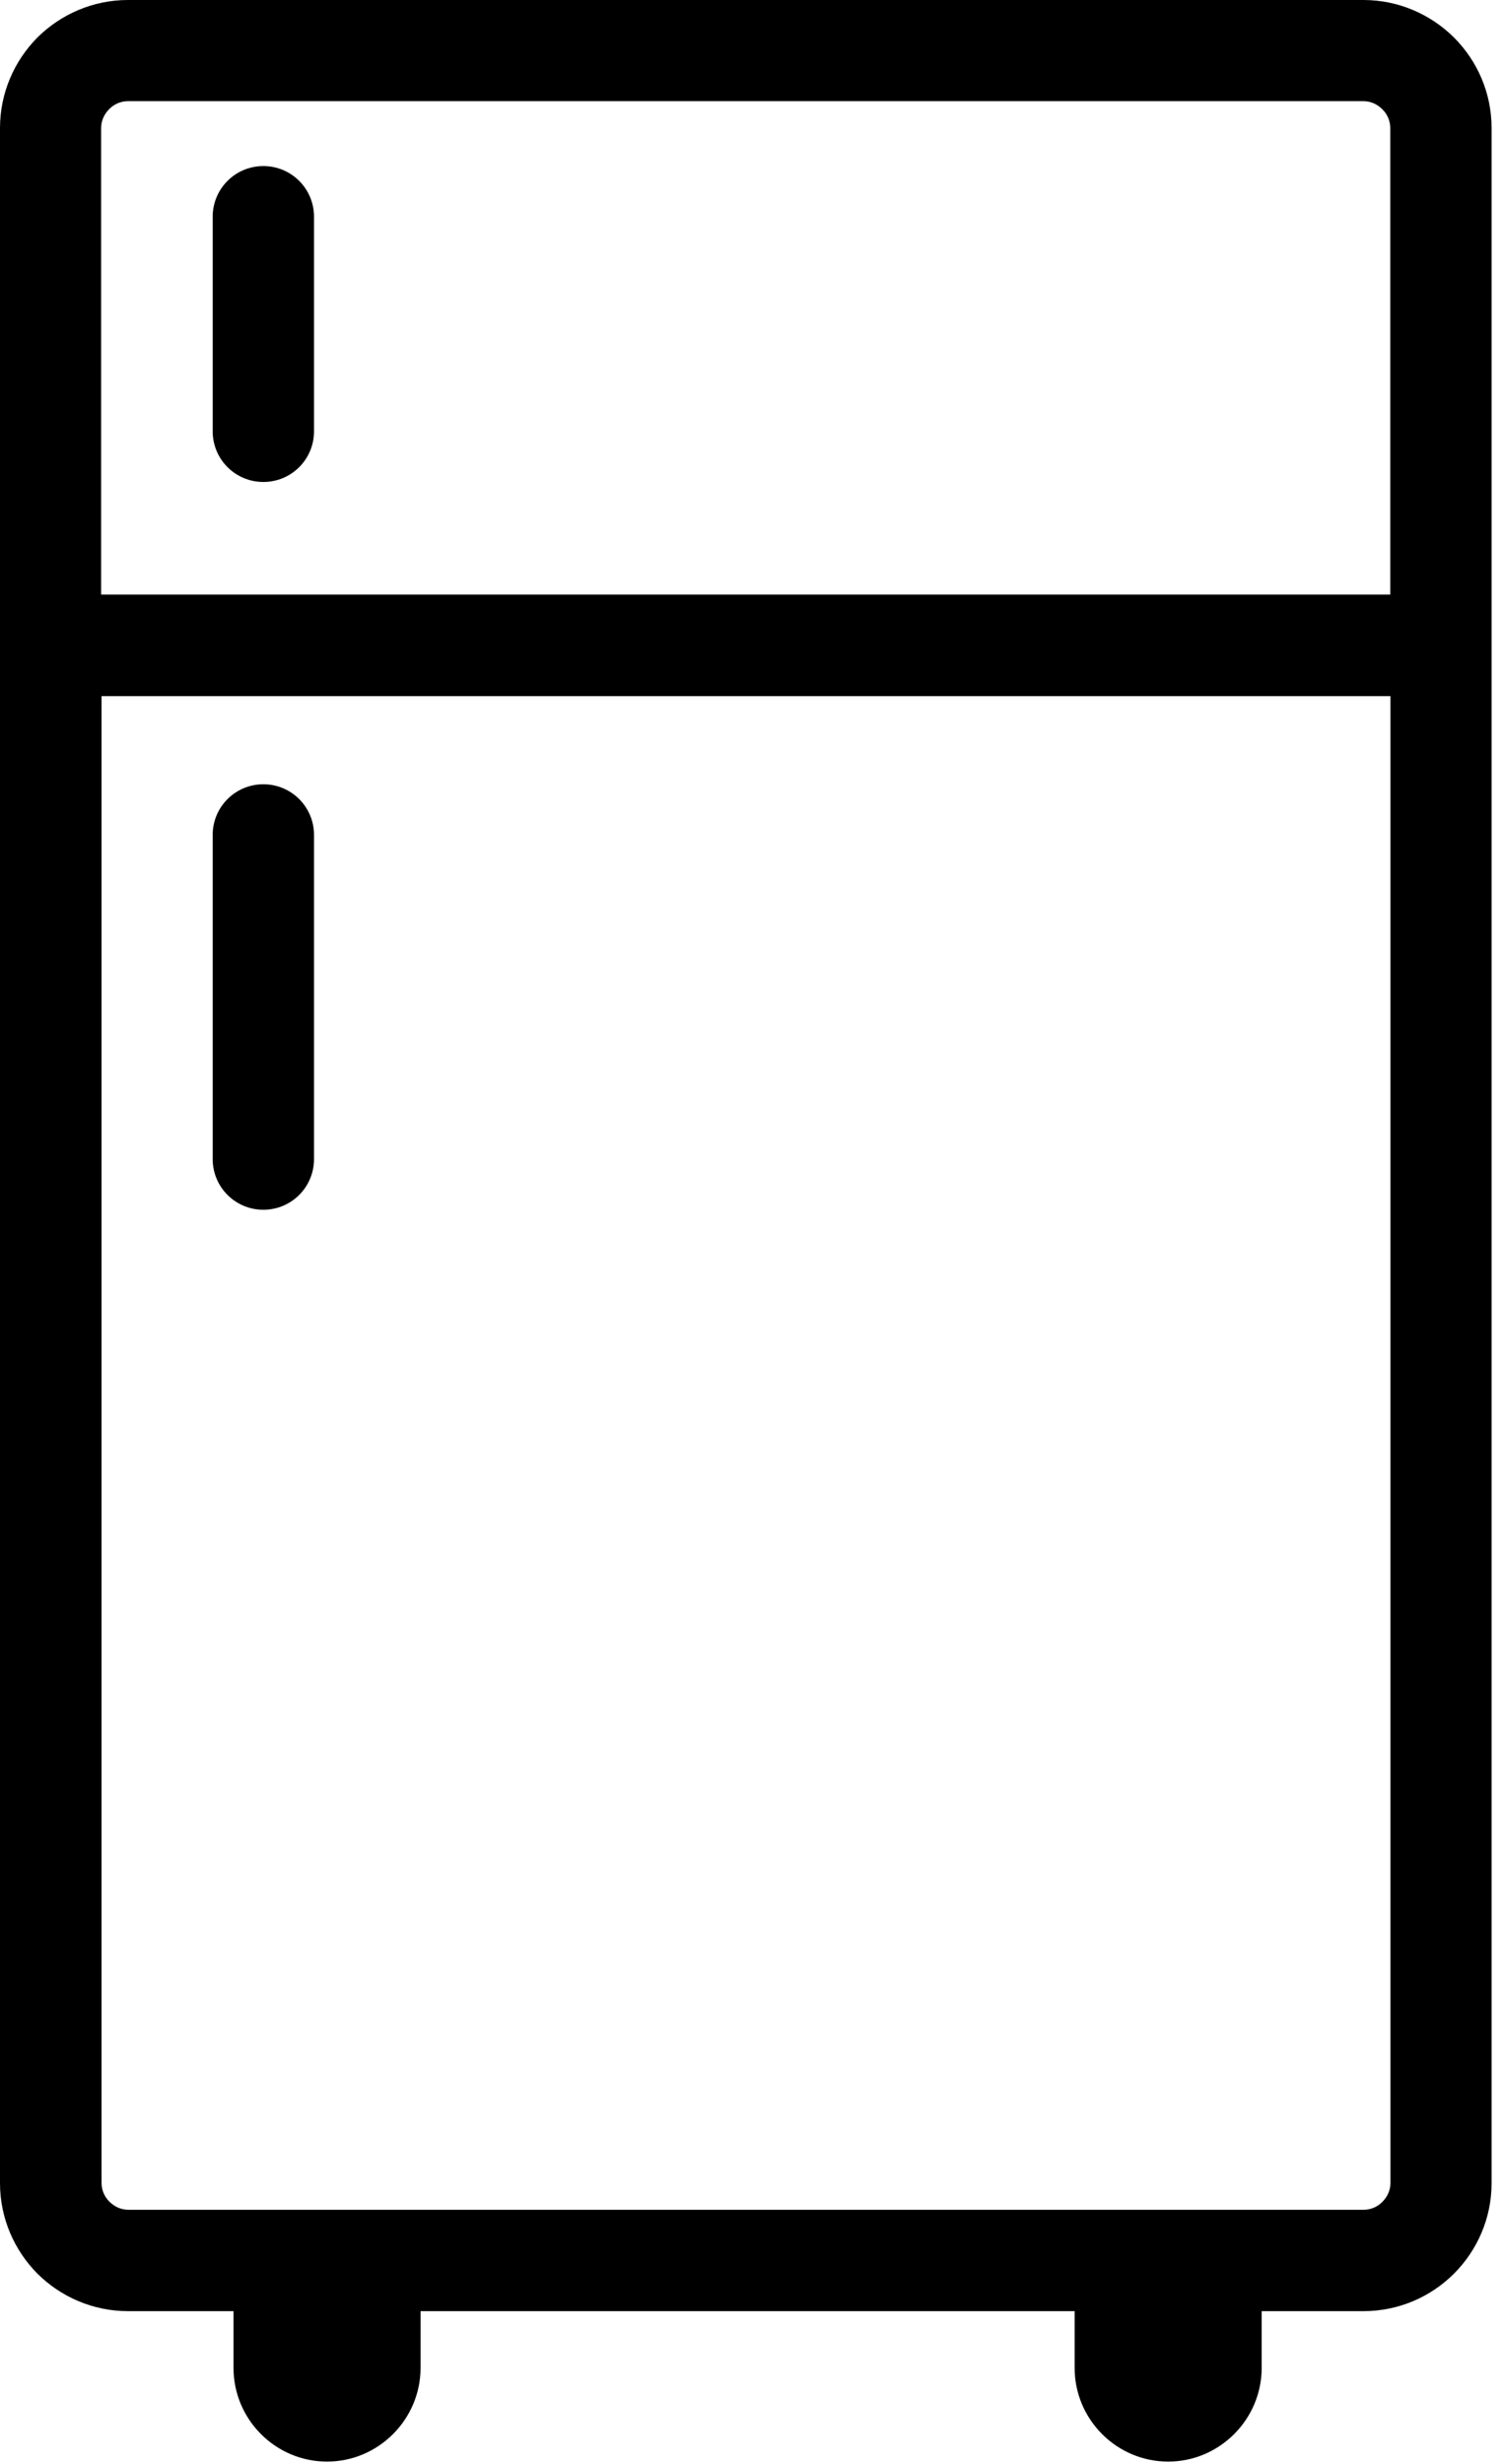 <svg xmlns="http://www.w3.org/2000/svg" fill="none" viewBox="0 0 75 123" height="123" width="75">
<g clip-path="url(#clip0_120_128)">
<path fill="black" d="M6.39 0H68.08C69.84 0 71.44 0.72 72.6 1.87C73.76 3.03 74.48 4.63 74.48 6.39V32.22V108.98C74.48 110.74 73.76 112.34 72.6 113.5C71.44 114.66 69.84 115.37 68.08 115.37H63V118.2C63 120.77 60.9 122.88 58.33 122.88C55.76 122.88 53.66 120.78 53.66 118.2V115.37H21V118.2C21 120.77 18.9 122.88 16.33 122.88C13.76 122.88 11.66 120.78 11.66 118.2V115.37H6.39C4.63 115.37 3.03 114.65 1.87 113.5C0.72 112.34 0 110.74 0 108.98V32.22V6.39C0 4.63 0.72 3.03 1.87 1.87C3.03 0.72 4.63 0 6.39 0ZM10.62 41.68C10.62 40.28 11.75 39.15 13.15 39.15C14.55 39.15 15.68 40.28 15.68 41.68V57.86C15.68 59.26 14.55 60.39 13.15 60.39C11.75 60.39 10.62 59.26 10.62 57.86V41.68ZM10.62 10.82C10.62 9.42 11.75 8.29 13.15 8.29C14.55 8.29 15.68 9.42 15.68 10.82V21.53C15.68 22.93 14.55 24.06 13.15 24.06C11.75 24.06 10.62 22.93 10.62 21.53V10.82ZM5.07 29.68H69.42V6.39C69.42 6.03 69.27 5.69 69.02 5.45C68.78 5.21 68.45 5.05 68.08 5.05H6.39C6.03 5.05 5.69 5.2 5.45 5.45C5.21 5.69 5.05 6.02 5.05 6.39V29.68H5.07ZM69.41 34.75H5.07V108.97C5.07 109.33 5.22 109.67 5.47 109.91C5.71 110.15 6.04 110.31 6.41 110.31H68.09C68.45 110.31 68.79 110.16 69.03 109.91C69.27 109.67 69.43 109.34 69.43 108.97V34.75H69.41Z"></path>
</g>
<defs>
<clipPath id="clip0_120_128">
<rect fill="white" height="122.88" width="74.48"></rect>
</clipPath>
</defs>
</svg>

